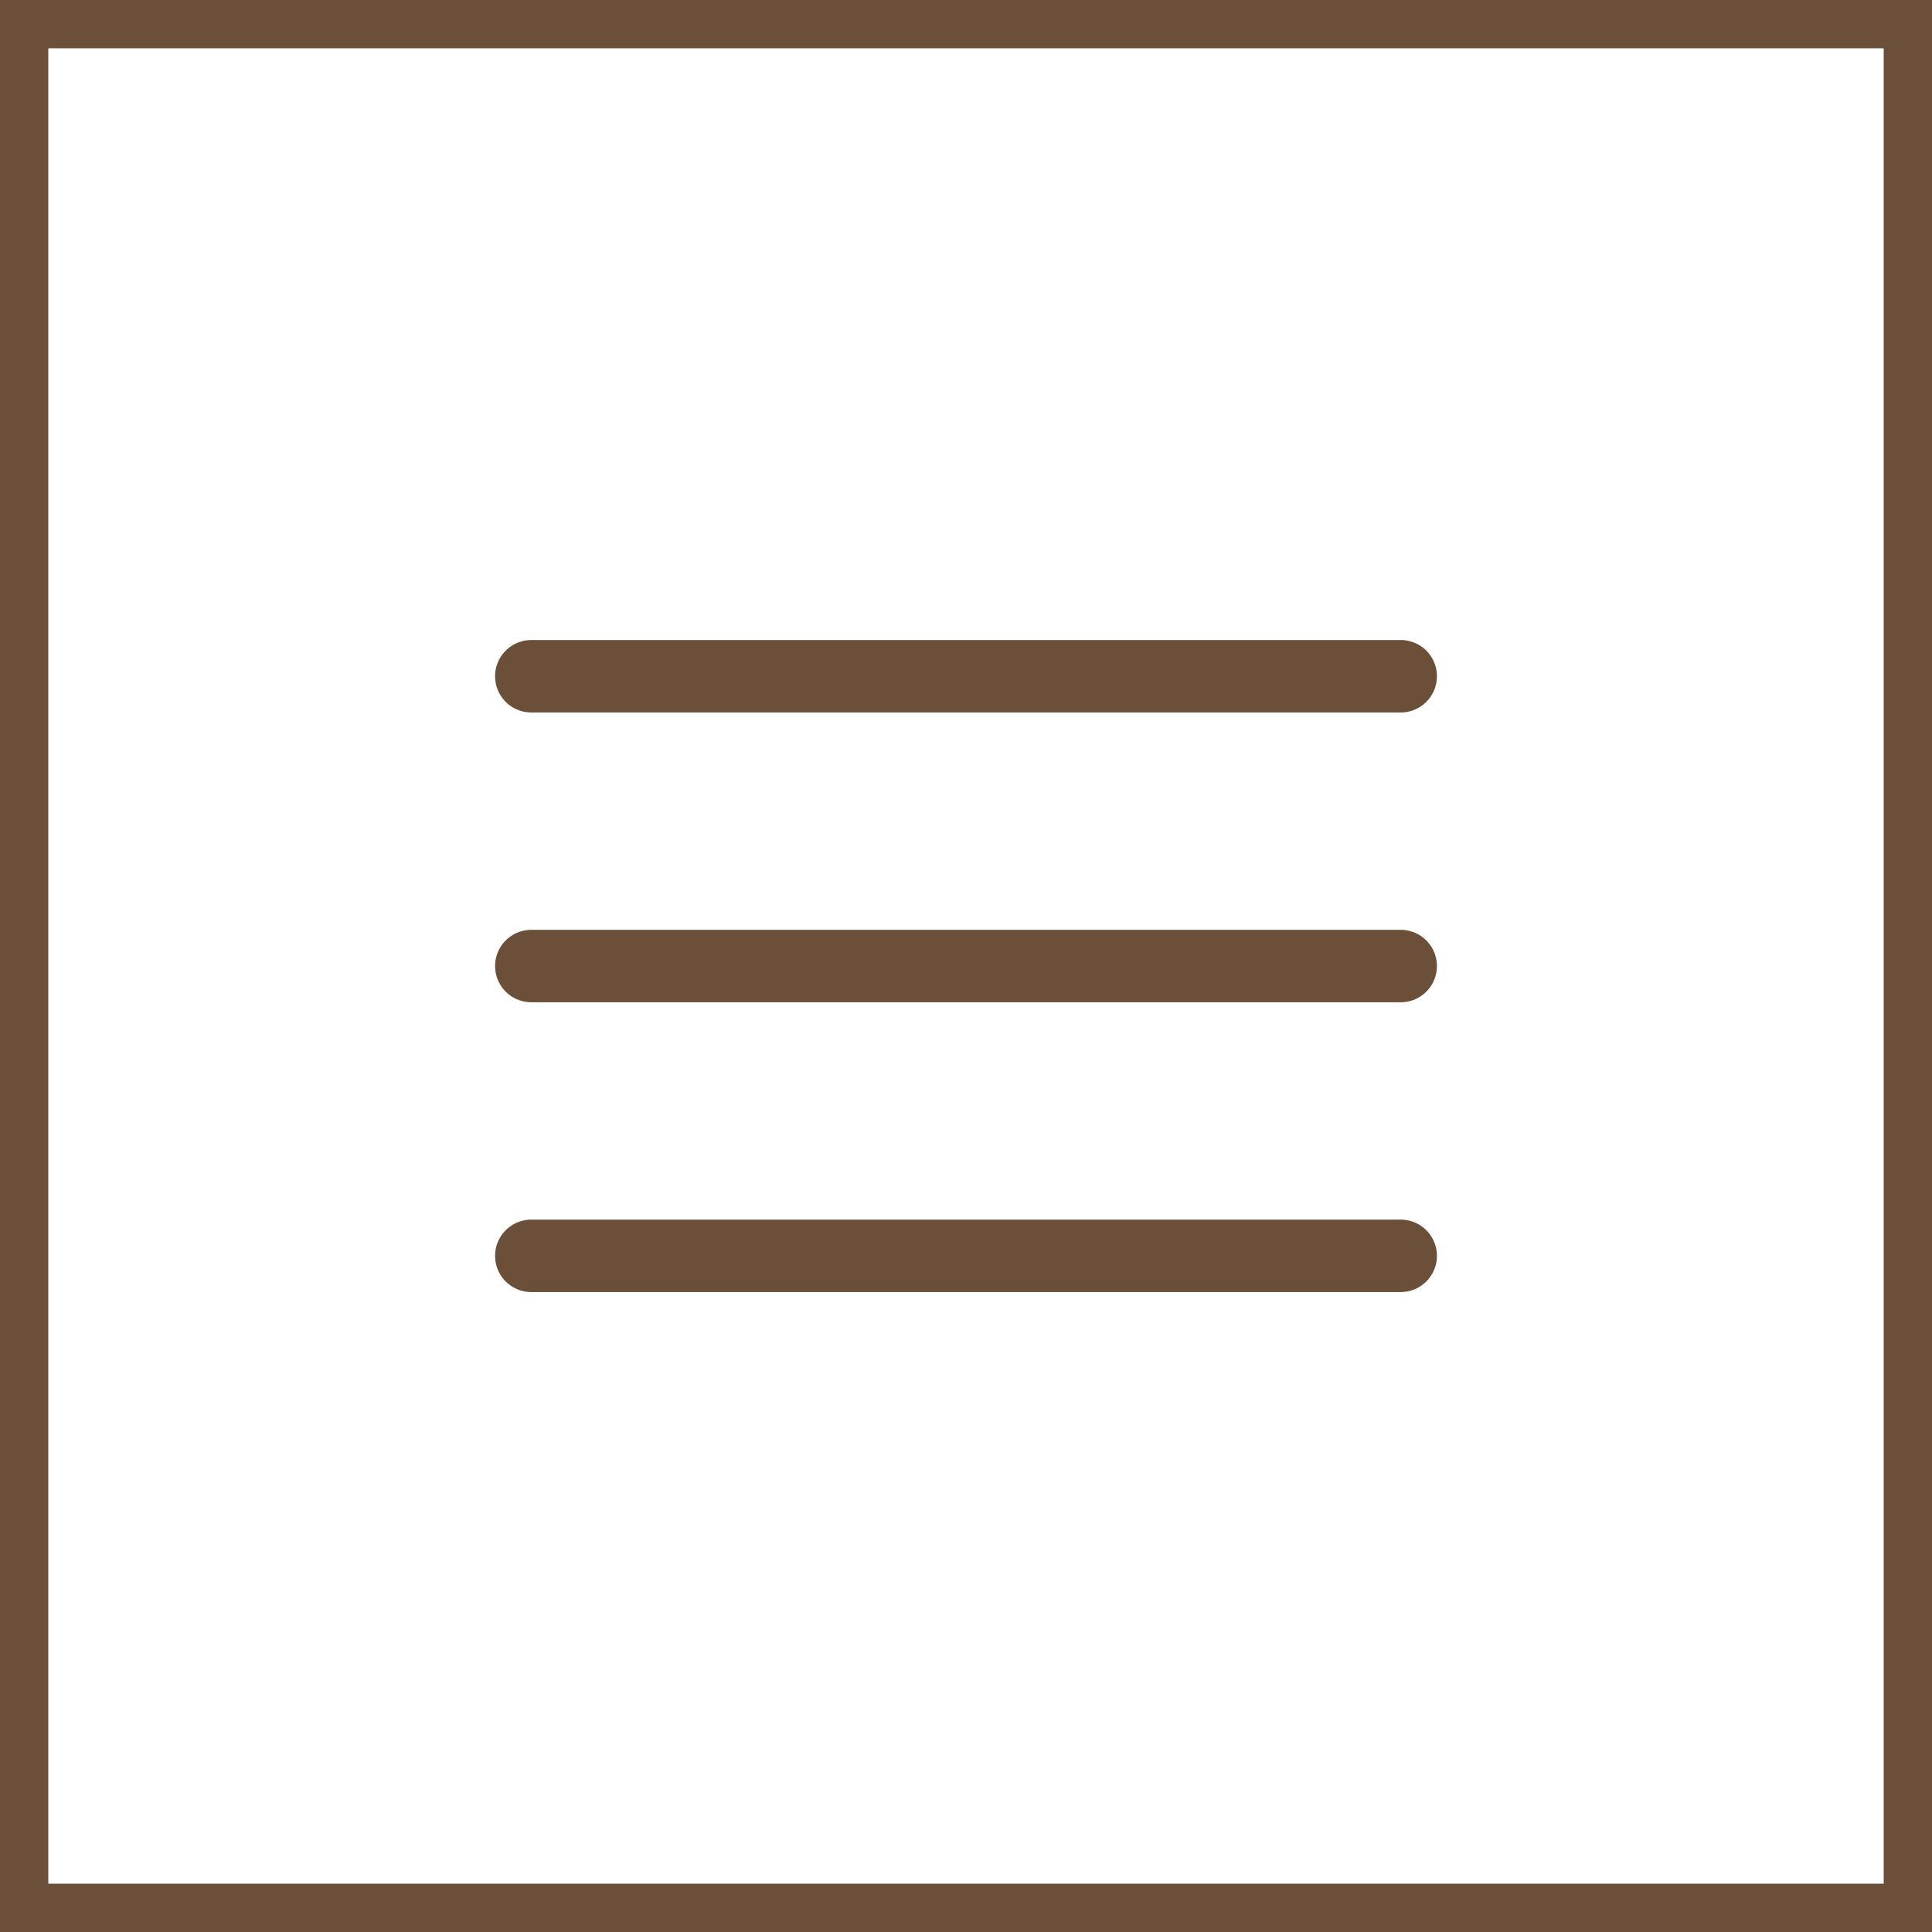 <?xml version="1.0" encoding="UTF-8"?> <svg xmlns="http://www.w3.org/2000/svg" width="40" height="40" viewBox="0 0 40 40" fill="none"><rect x="0.5" y="0.5" width="39" height="39" stroke="#6B4F38"></rect><path d="M11 14.001H29M11 20.001H29M11 26.001H29" stroke="#6B4F38" stroke-width="1.5" stroke-linecap="round" stroke-linejoin="round"></path></svg> 